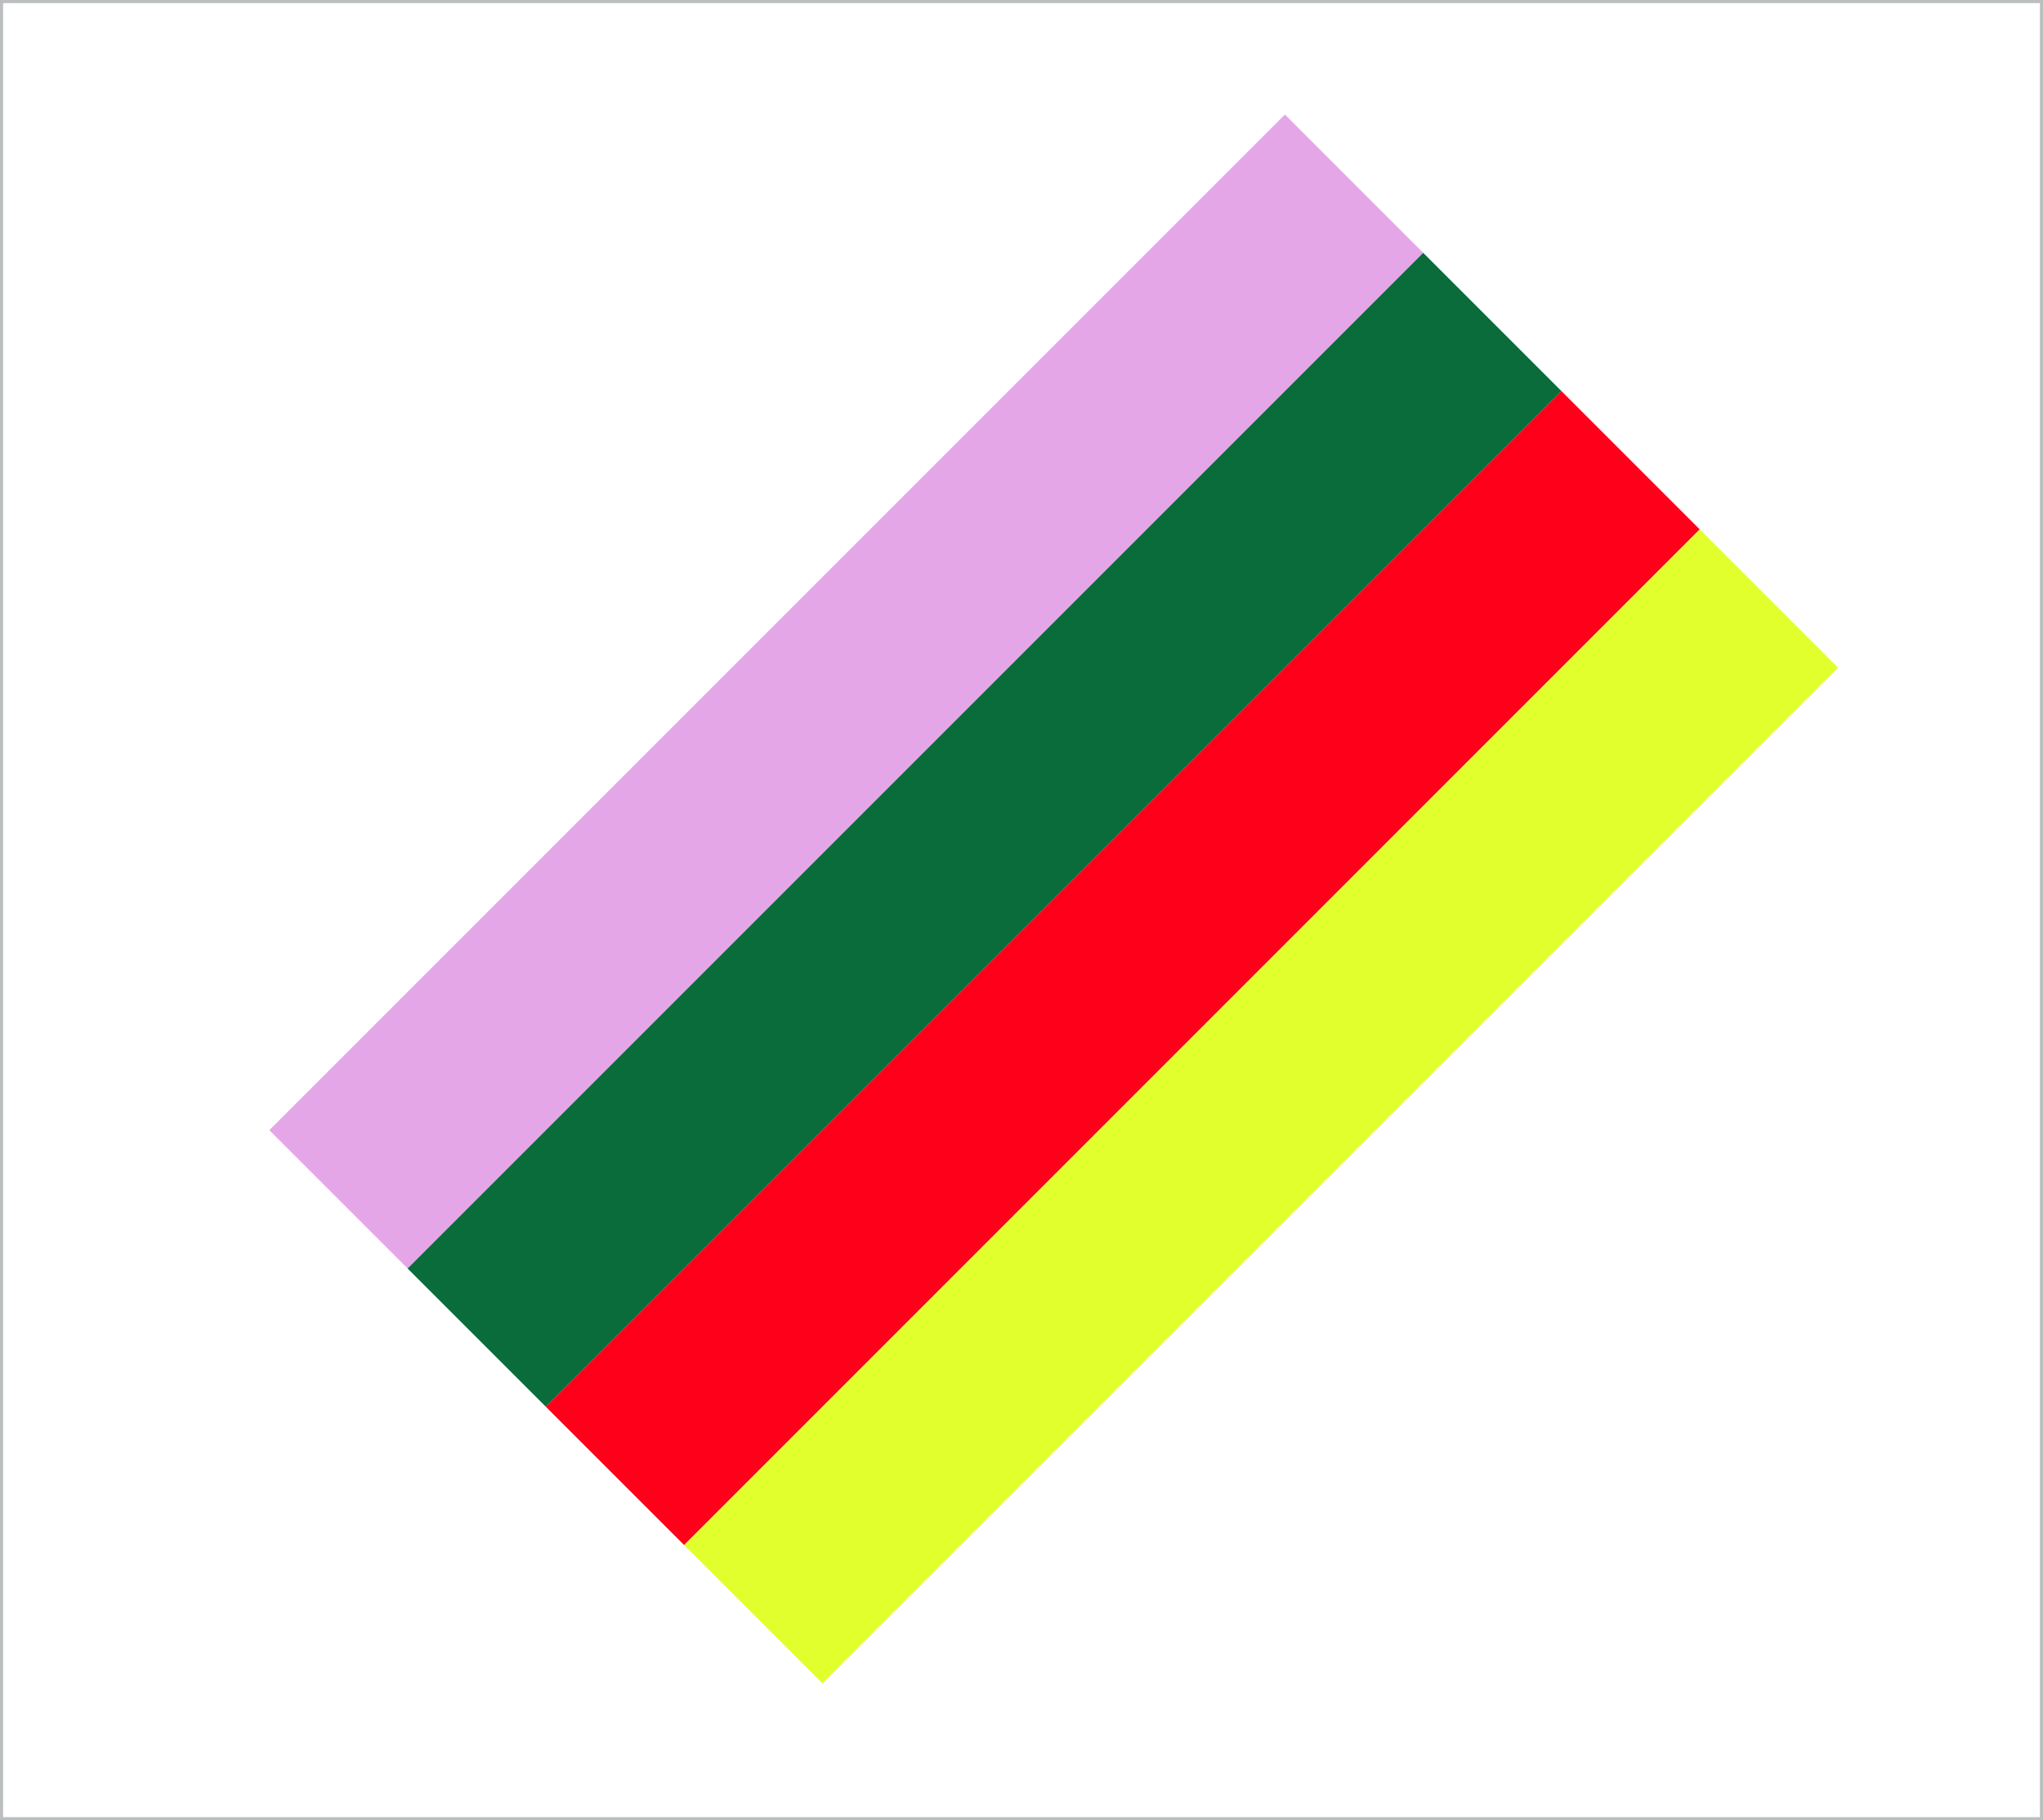 <svg width="660" height="588" fill="none" xmlns="http://www.w3.org/2000/svg"><path d="M0 0h660v588H0V0Z" fill="#fff"/><path d="M.5.5h659v587H.5V.5Z" stroke="#21282C" stroke-opacity=".3"/><path fill="#E5A6E8" d="m415.098 37 44.672 44.672L131.673 409.77 87 365.098z"/><path fill="#0A6C3B" d="m459.77 81.672 44.672 44.672-328.097 328.098-44.672-44.672z"/><path fill="#FF001A" d="m504.441 126.344 44.672 44.672-328.097 328.098-44.673-44.672z"/><path fill="#E0FF2D" d="m549.113 171.016 44.672 44.672-328.097 328.098-44.673-44.672z"/></svg>